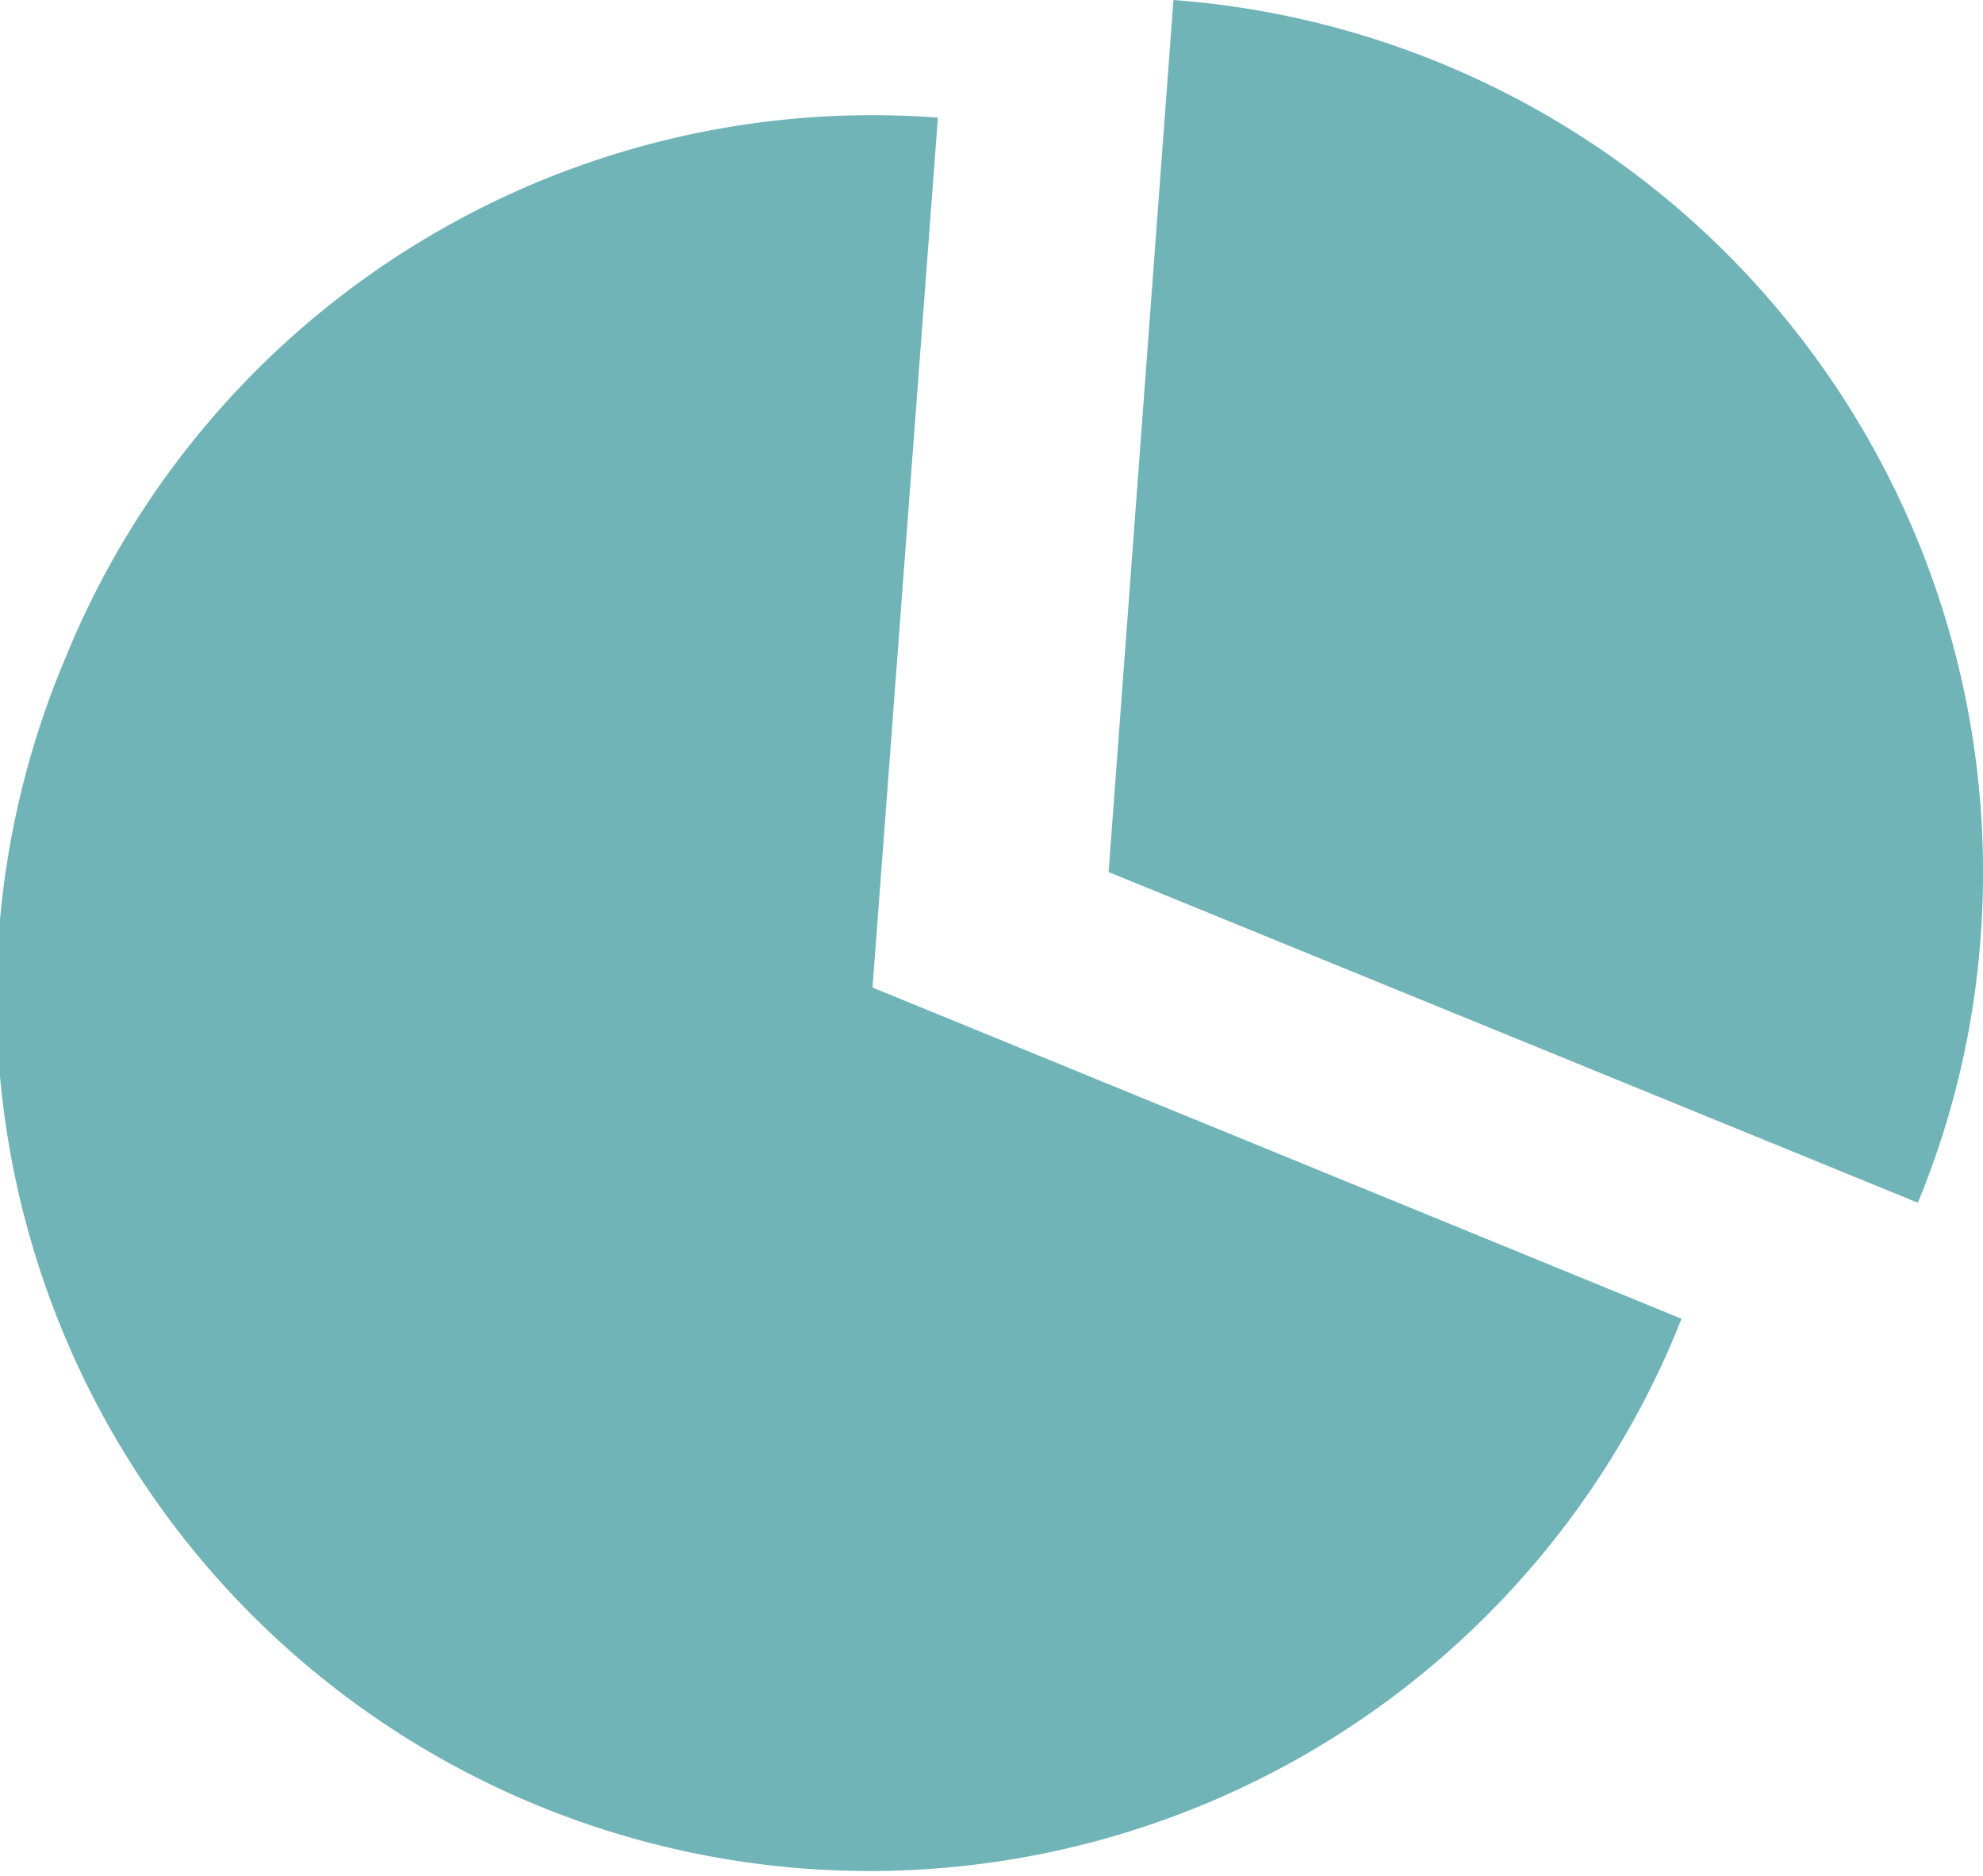 <svg id="Grafik" xmlns="http://www.w3.org/2000/svg" viewBox="0 0 74 70"><defs><style>.cls-1{fill:#71b4b7}</style></defs><path class="cls-1" d="M71.57 44.88A32.05 32.05 0 0 0 73.91 35 32.64 32.64 0 0 0 43.79 0l-2.42 32.54z"/><path class="cls-1" d="M2.45 24.53a32.58 32.58 0 1 0 60.3 24.68L32.56 36.85 35 4.39A32.51 32.51 0 0 0 2.45 24.53"/></svg>